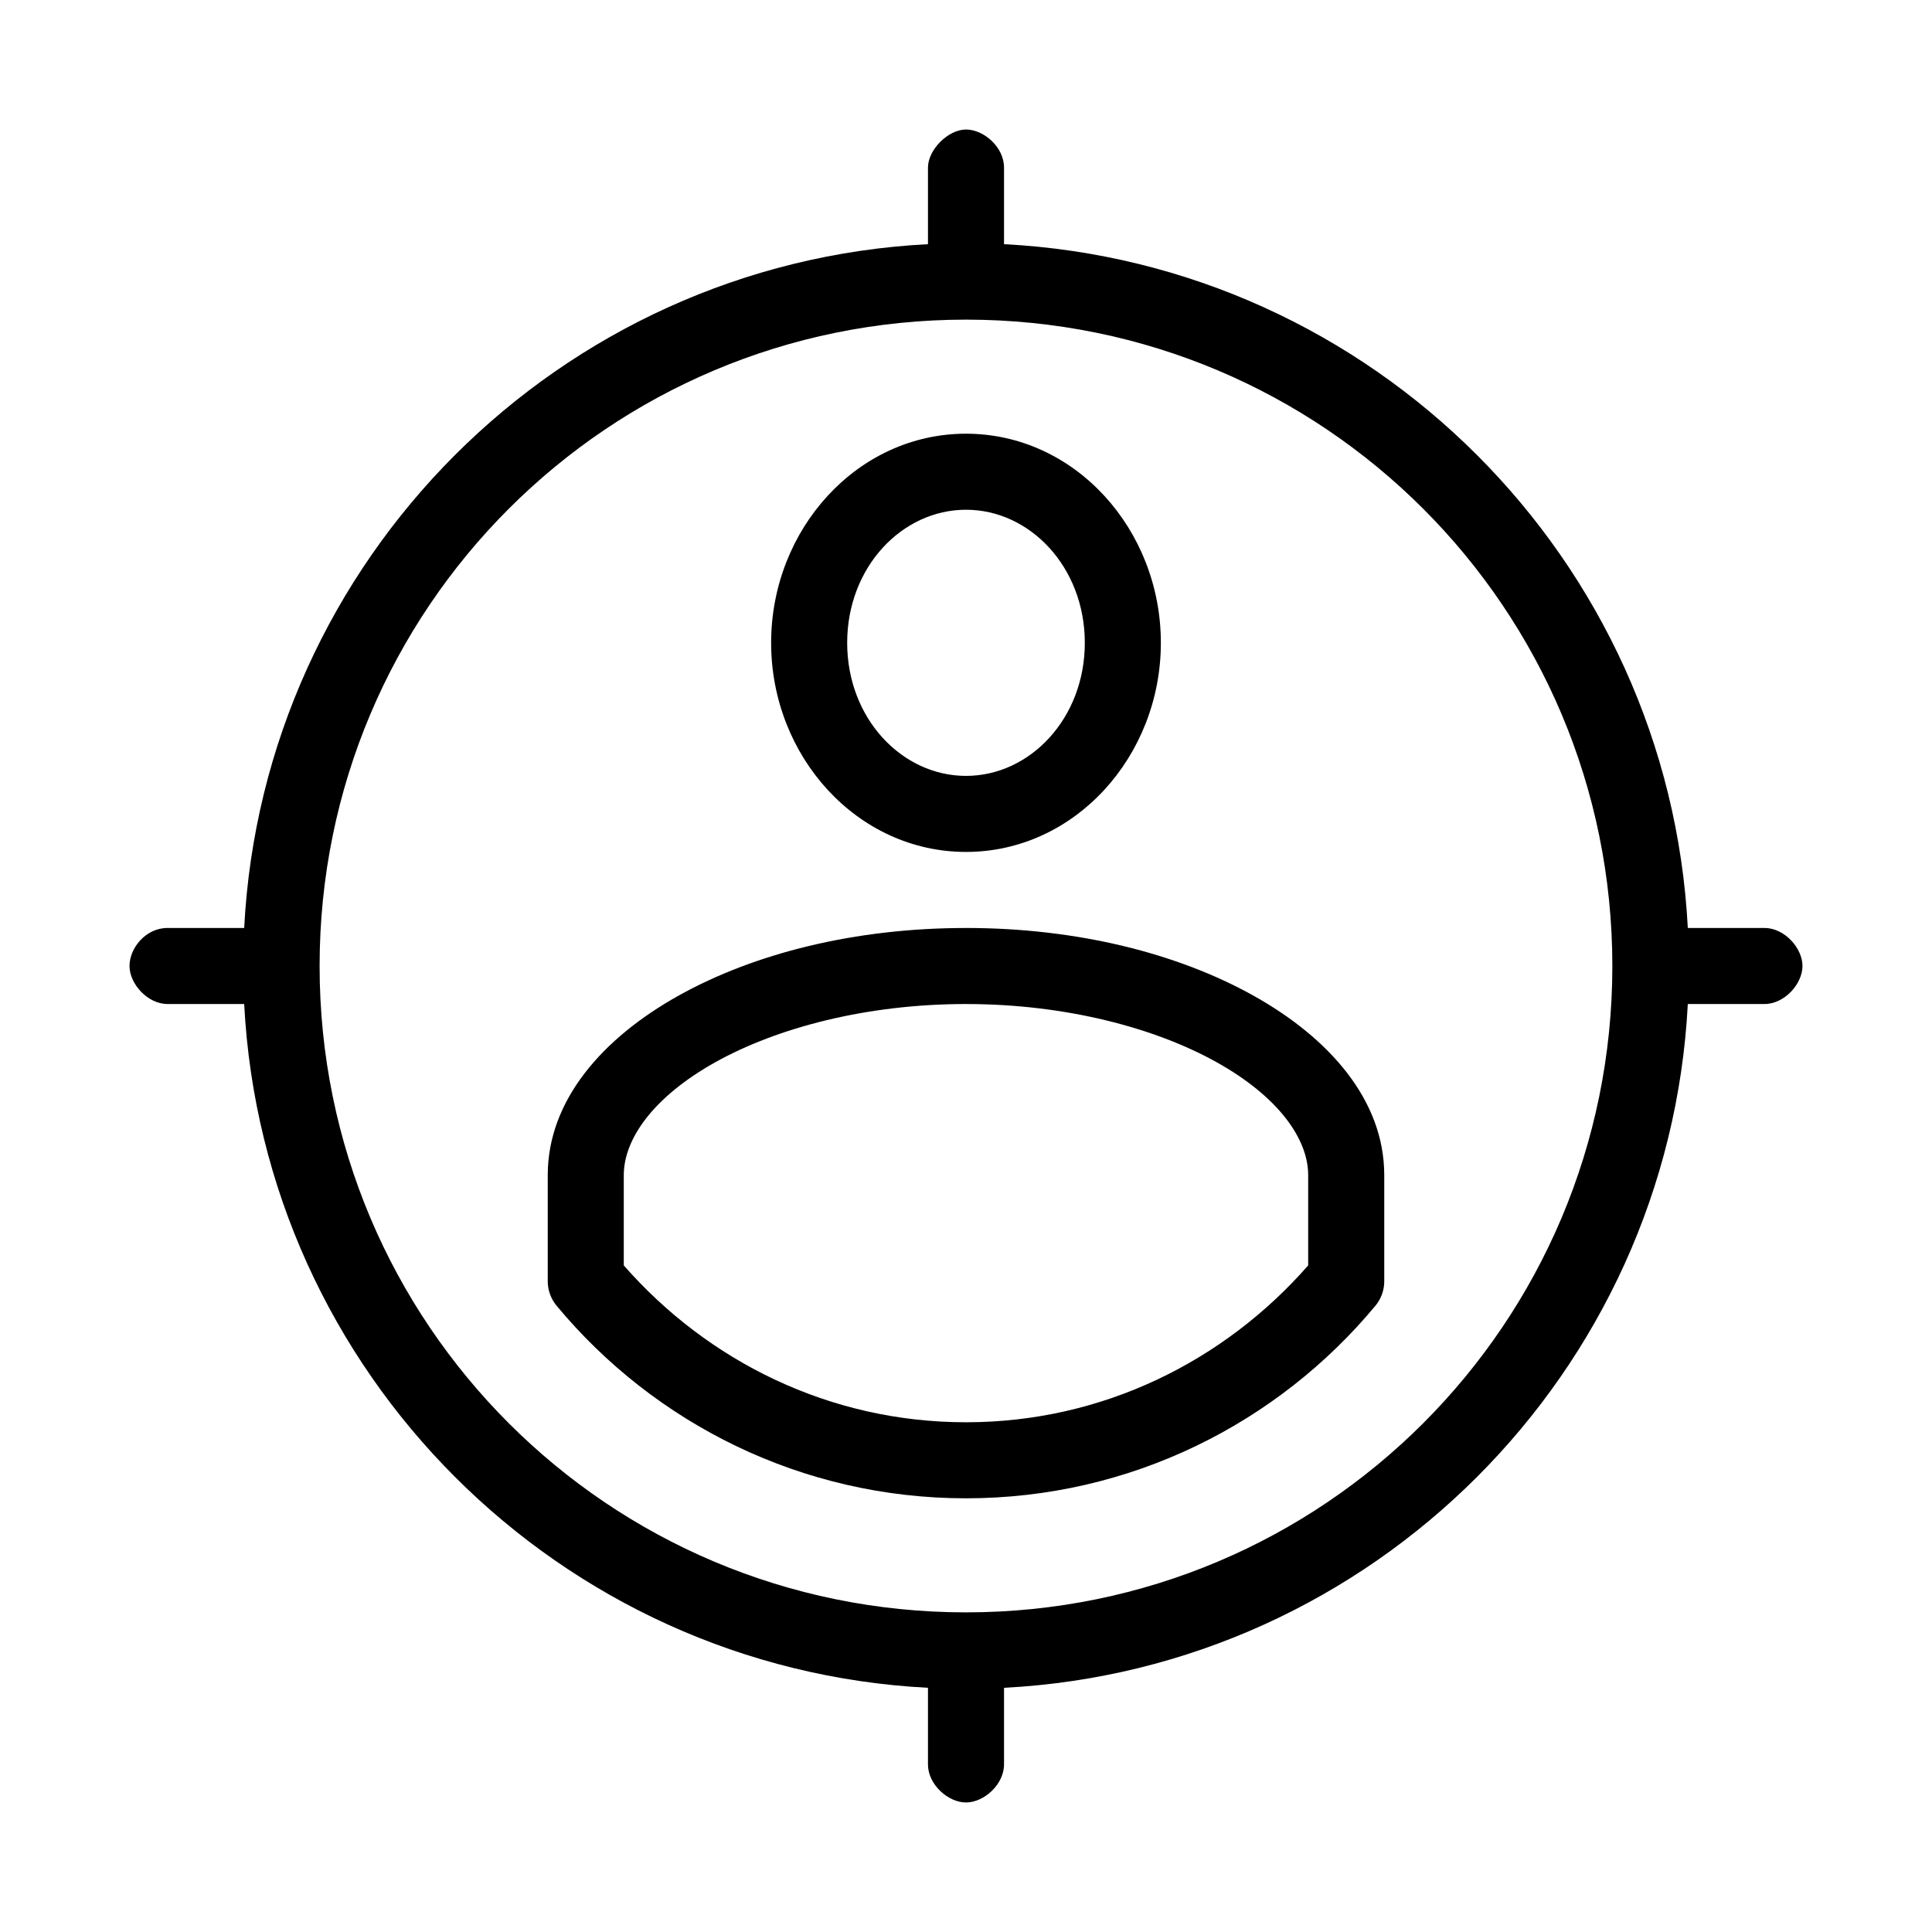 <?xml version="1.0" encoding="UTF-8"?>
<!-- Uploaded to: SVG Repo, www.svgrepo.com, Generator: SVG Repo Mixer Tools -->
<svg fill="#000000" width="800px" height="800px" version="1.1" viewBox="144 144 512 512" xmlns="http://www.w3.org/2000/svg">
 <path d="m389.92 188.4v20.309c-97.668 5.047-176.17 83.547-181.21 181.21h-20.309c-5.797 0-10.078 5.328-10.078 10.078s4.793 10.078 10.078 10.078h20.309c5.047 97.668 83.547 176.16 181.21 181.21v20.309c0 5.324 5.328 10.078 10.078 10.078s10.078-4.754 10.078-10.078v-20.309c97.668-5.047 176.16-83.543 181.21-181.21h20.309c5.324 0 10.078-5.328 10.078-10.078s-4.754-10.078-10.078-10.078h-20.309c-5.047-97.664-83.543-176.16-181.21-181.21v-20.309c0-5.383-5.324-10.074-10.074-10.074s-10.078 5.359-10.078 10.074zm10.078 40.305c94.723 0 171.29 76.57 171.29 171.3 0 94.723-76.57 171.29-171.29 171.29s-171.3-76.57-171.3-171.29c0-94.727 76.574-171.3 171.3-171.3zm0 30.23c-28.867 0-51.641 25.375-51.641 55.418 0 30.047 22.773 55.418 51.641 55.418s51.641-25.375 51.641-55.418c0-30.047-22.773-55.418-51.641-55.418zm0 20.152c16.965 0 31.488 15.227 31.488 35.266 0 20.039-14.523 35.266-31.488 35.266s-31.488-15.227-31.488-35.266c0-20.039 14.523-35.266 31.488-35.266zm0 110.84c-29.473-0.004-56.129 6.734-76.203 17.945-20.074 11.211-34.637 27.691-34.637 47.547v28.184c0.008 2.34 0.859 4.664 2.363 6.453 25.855 31.117 64.879 51.012 108.48 51.012 43.594 0 82.617-19.895 108.48-51.012 1.504-1.789 2.356-4.117 2.359-6.457v-28.18c0-19.855-14.562-36.336-34.637-47.547-20.074-11.211-46.727-17.949-76.199-17.949zm0 20.152c26.348 0 50.086 6.297 66.441 15.43 16.348 9.129 24.242 20.301 24.242 29.91v23.93c-22.172 25.297-54.375 41.566-90.684 41.566-36.312 0-68.516-16.27-90.688-41.566v-23.93c0-9.609 7.894-20.781 24.246-29.914 16.352-9.133 40.09-15.43 66.441-15.43z"/>
</svg>